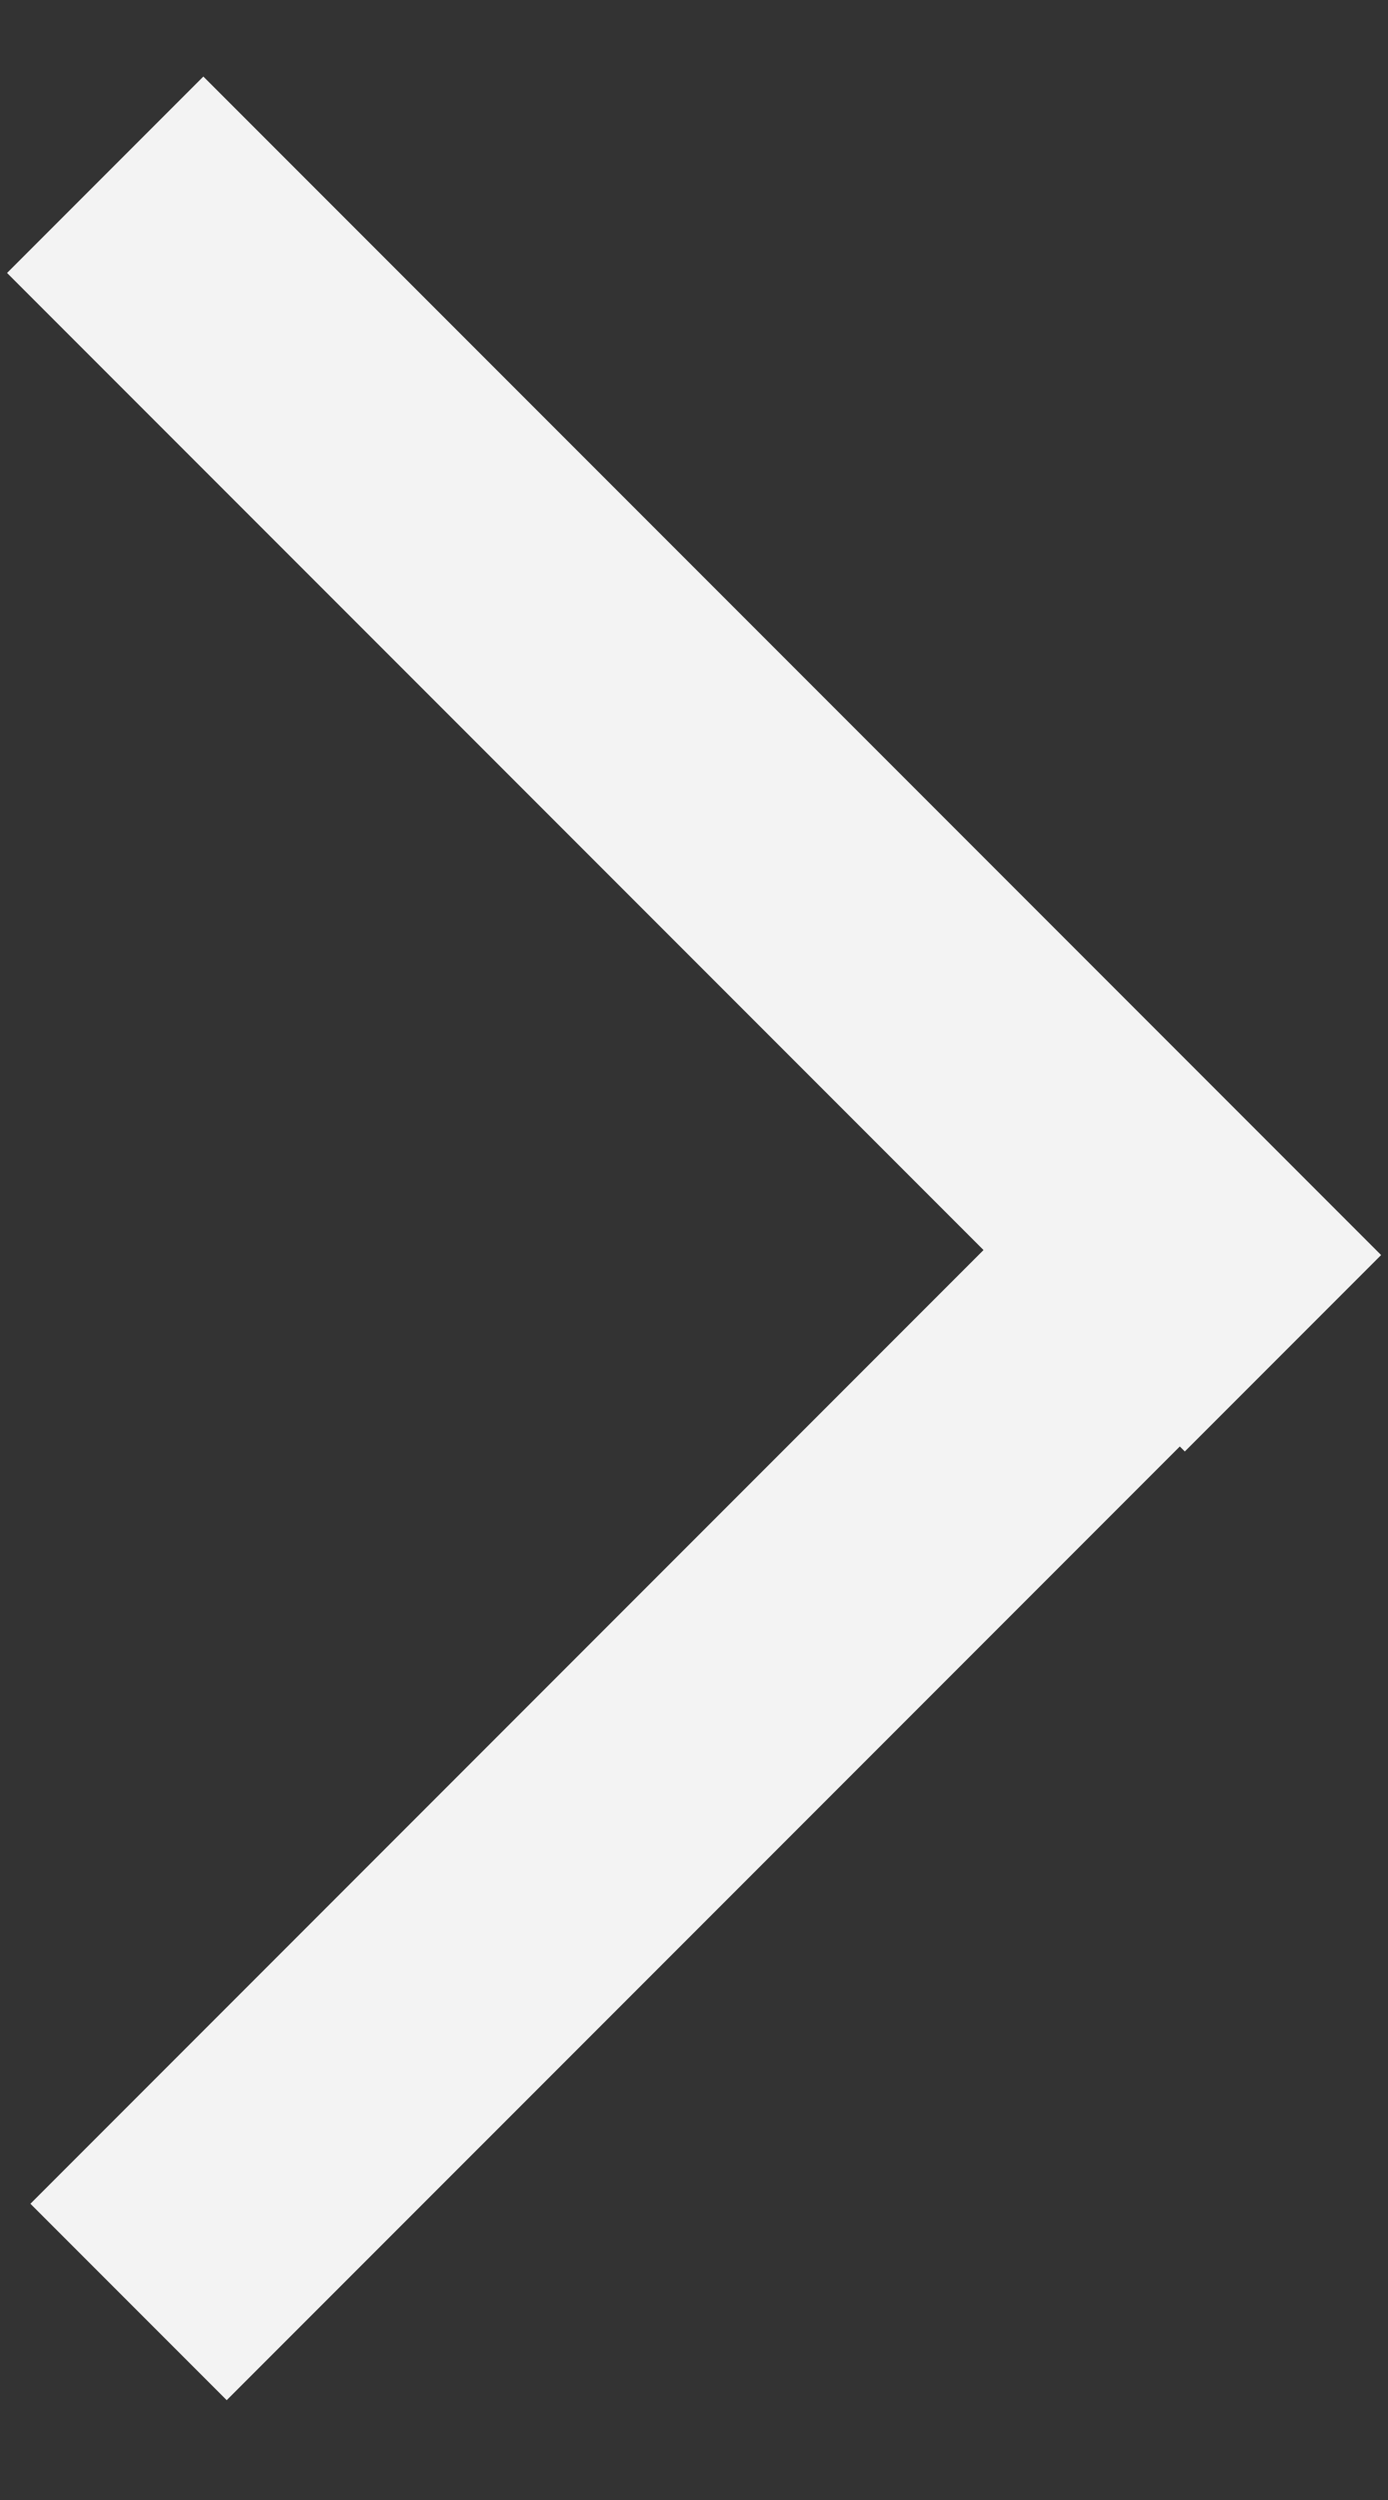 <?xml version="1.0" encoding="UTF-8"?>
<svg width="10px" height="18px" viewBox="0 0 10 18" version="1.1" xmlns="http://www.w3.org/2000/svg" xmlns:xlink="http://www.w3.org/1999/xlink">
    <rect x="0" y="0" width="10" height="18" fill="#333333" stroke="none"/>
    <!-- Generator: Sketch 57.1 (83088) - https://sketch.com -->
    <title>Arrow</title>
    <desc>Created with Sketch.</desc>
    <g id="Page-1" stroke="none" stroke-width="1" fill="none" fill-rule="evenodd" stroke-linecap="square">
        <g id="Team-PopUp" transform="translate(-1391, -526)" stroke="#F3F3F3" stroke-width="2">
            <g id="Group-5" transform="translate(1296, 519)">
                <g id="Arrow" transform="translate(96.854, 15.854) rotate(-45) translate(-96.854, -15.854) translate(91.354, 9.854)">
                    <path d="M0.385,10.803 L9.908,10.803" id="Line"></path>
                    <path d="M5.096,5.854 L15.096,5.854" id="Line" transform="translate(10.096, 5.854) rotate(90) translate(-10.096, -5.854) "></path>
                </g>
            </g>
        </g>
    </g>
</svg>